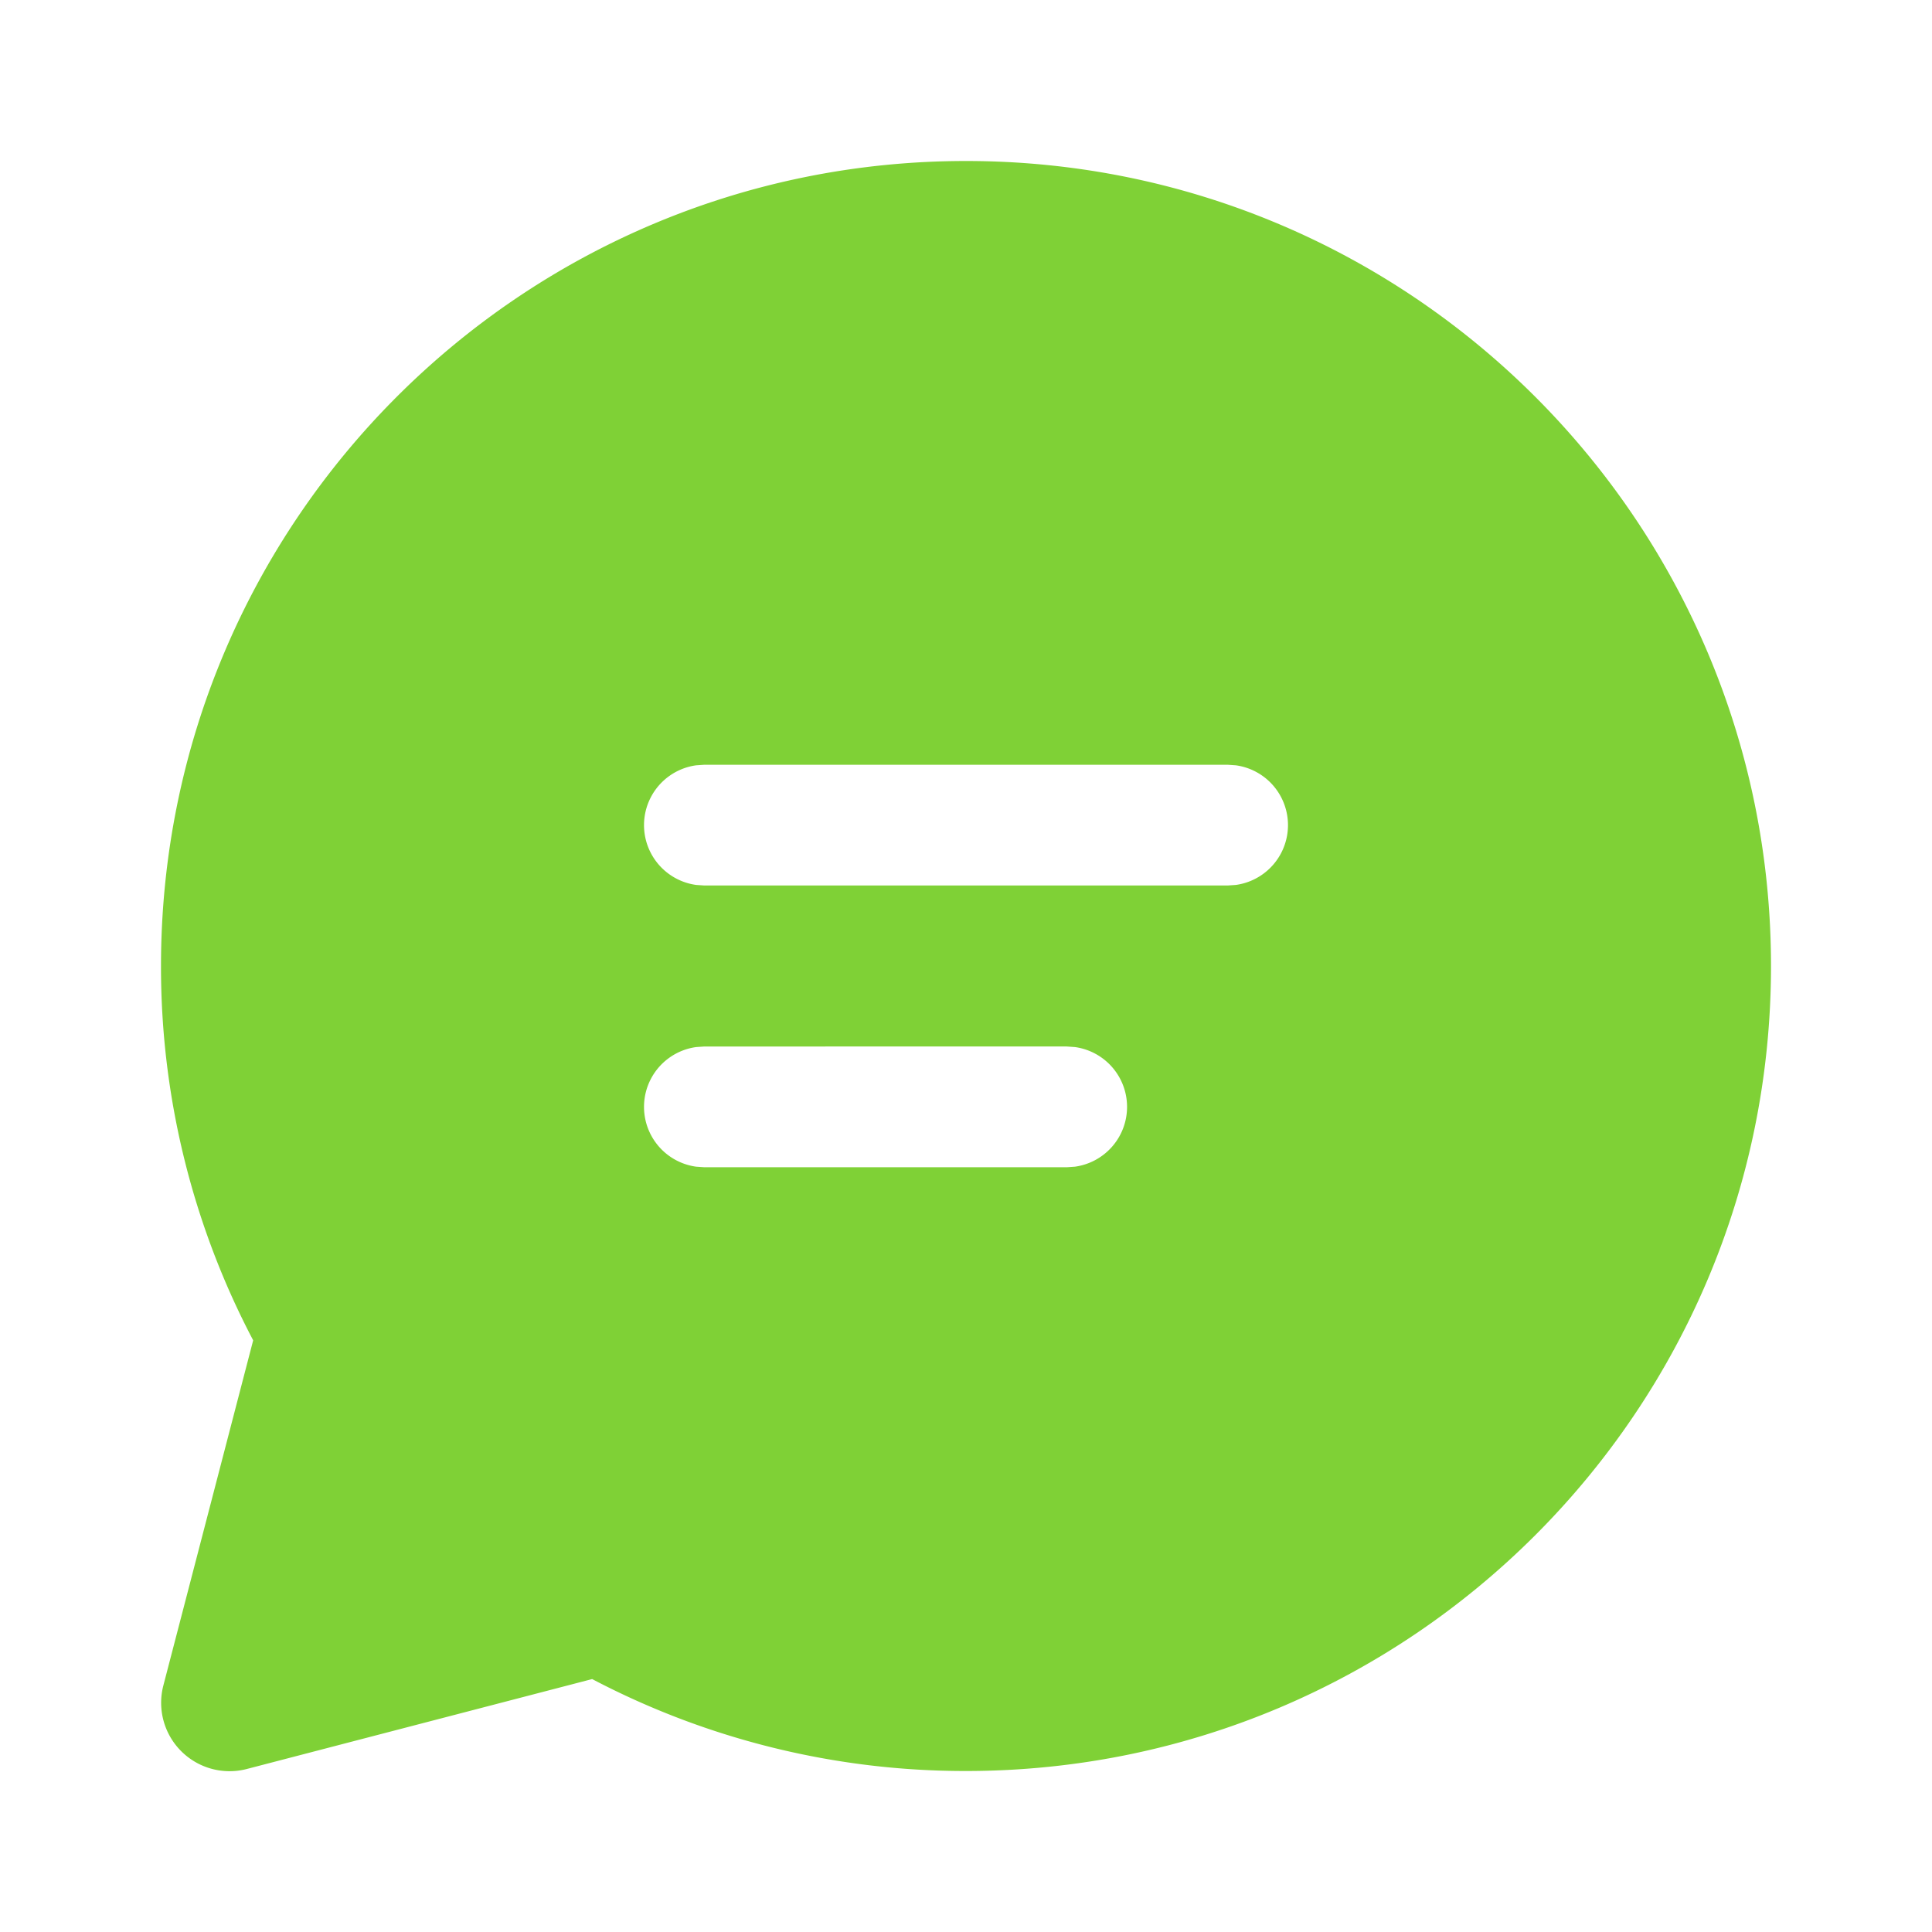<svg width="24" height="24" fill="none" xmlns="http://www.w3.org/2000/svg"><path d="M12 2c5.523 0 10 4.477 10 10s-4.477 10-10 10a9.96 9.96 0 01-4.644-1.142l-4.29 1.117a.85.85 0 01-1.037-1.036l1.116-4.289A9.959 9.959 0 012 12C2 6.477 6.477 2 12 2zm1.252 11H8.75l-.102.007a.75.75 0 000 1.486l.102.007h4.502l.101-.007a.75.75 0 000-1.486L13.252 13zm1.998-3.5h-6.5l-.102.007a.75.75 0 000 1.486L8.75 11h6.5l.102-.007a.75.75 0 000-1.486L15.25 9.5z" fill="#7FD136"/></svg>